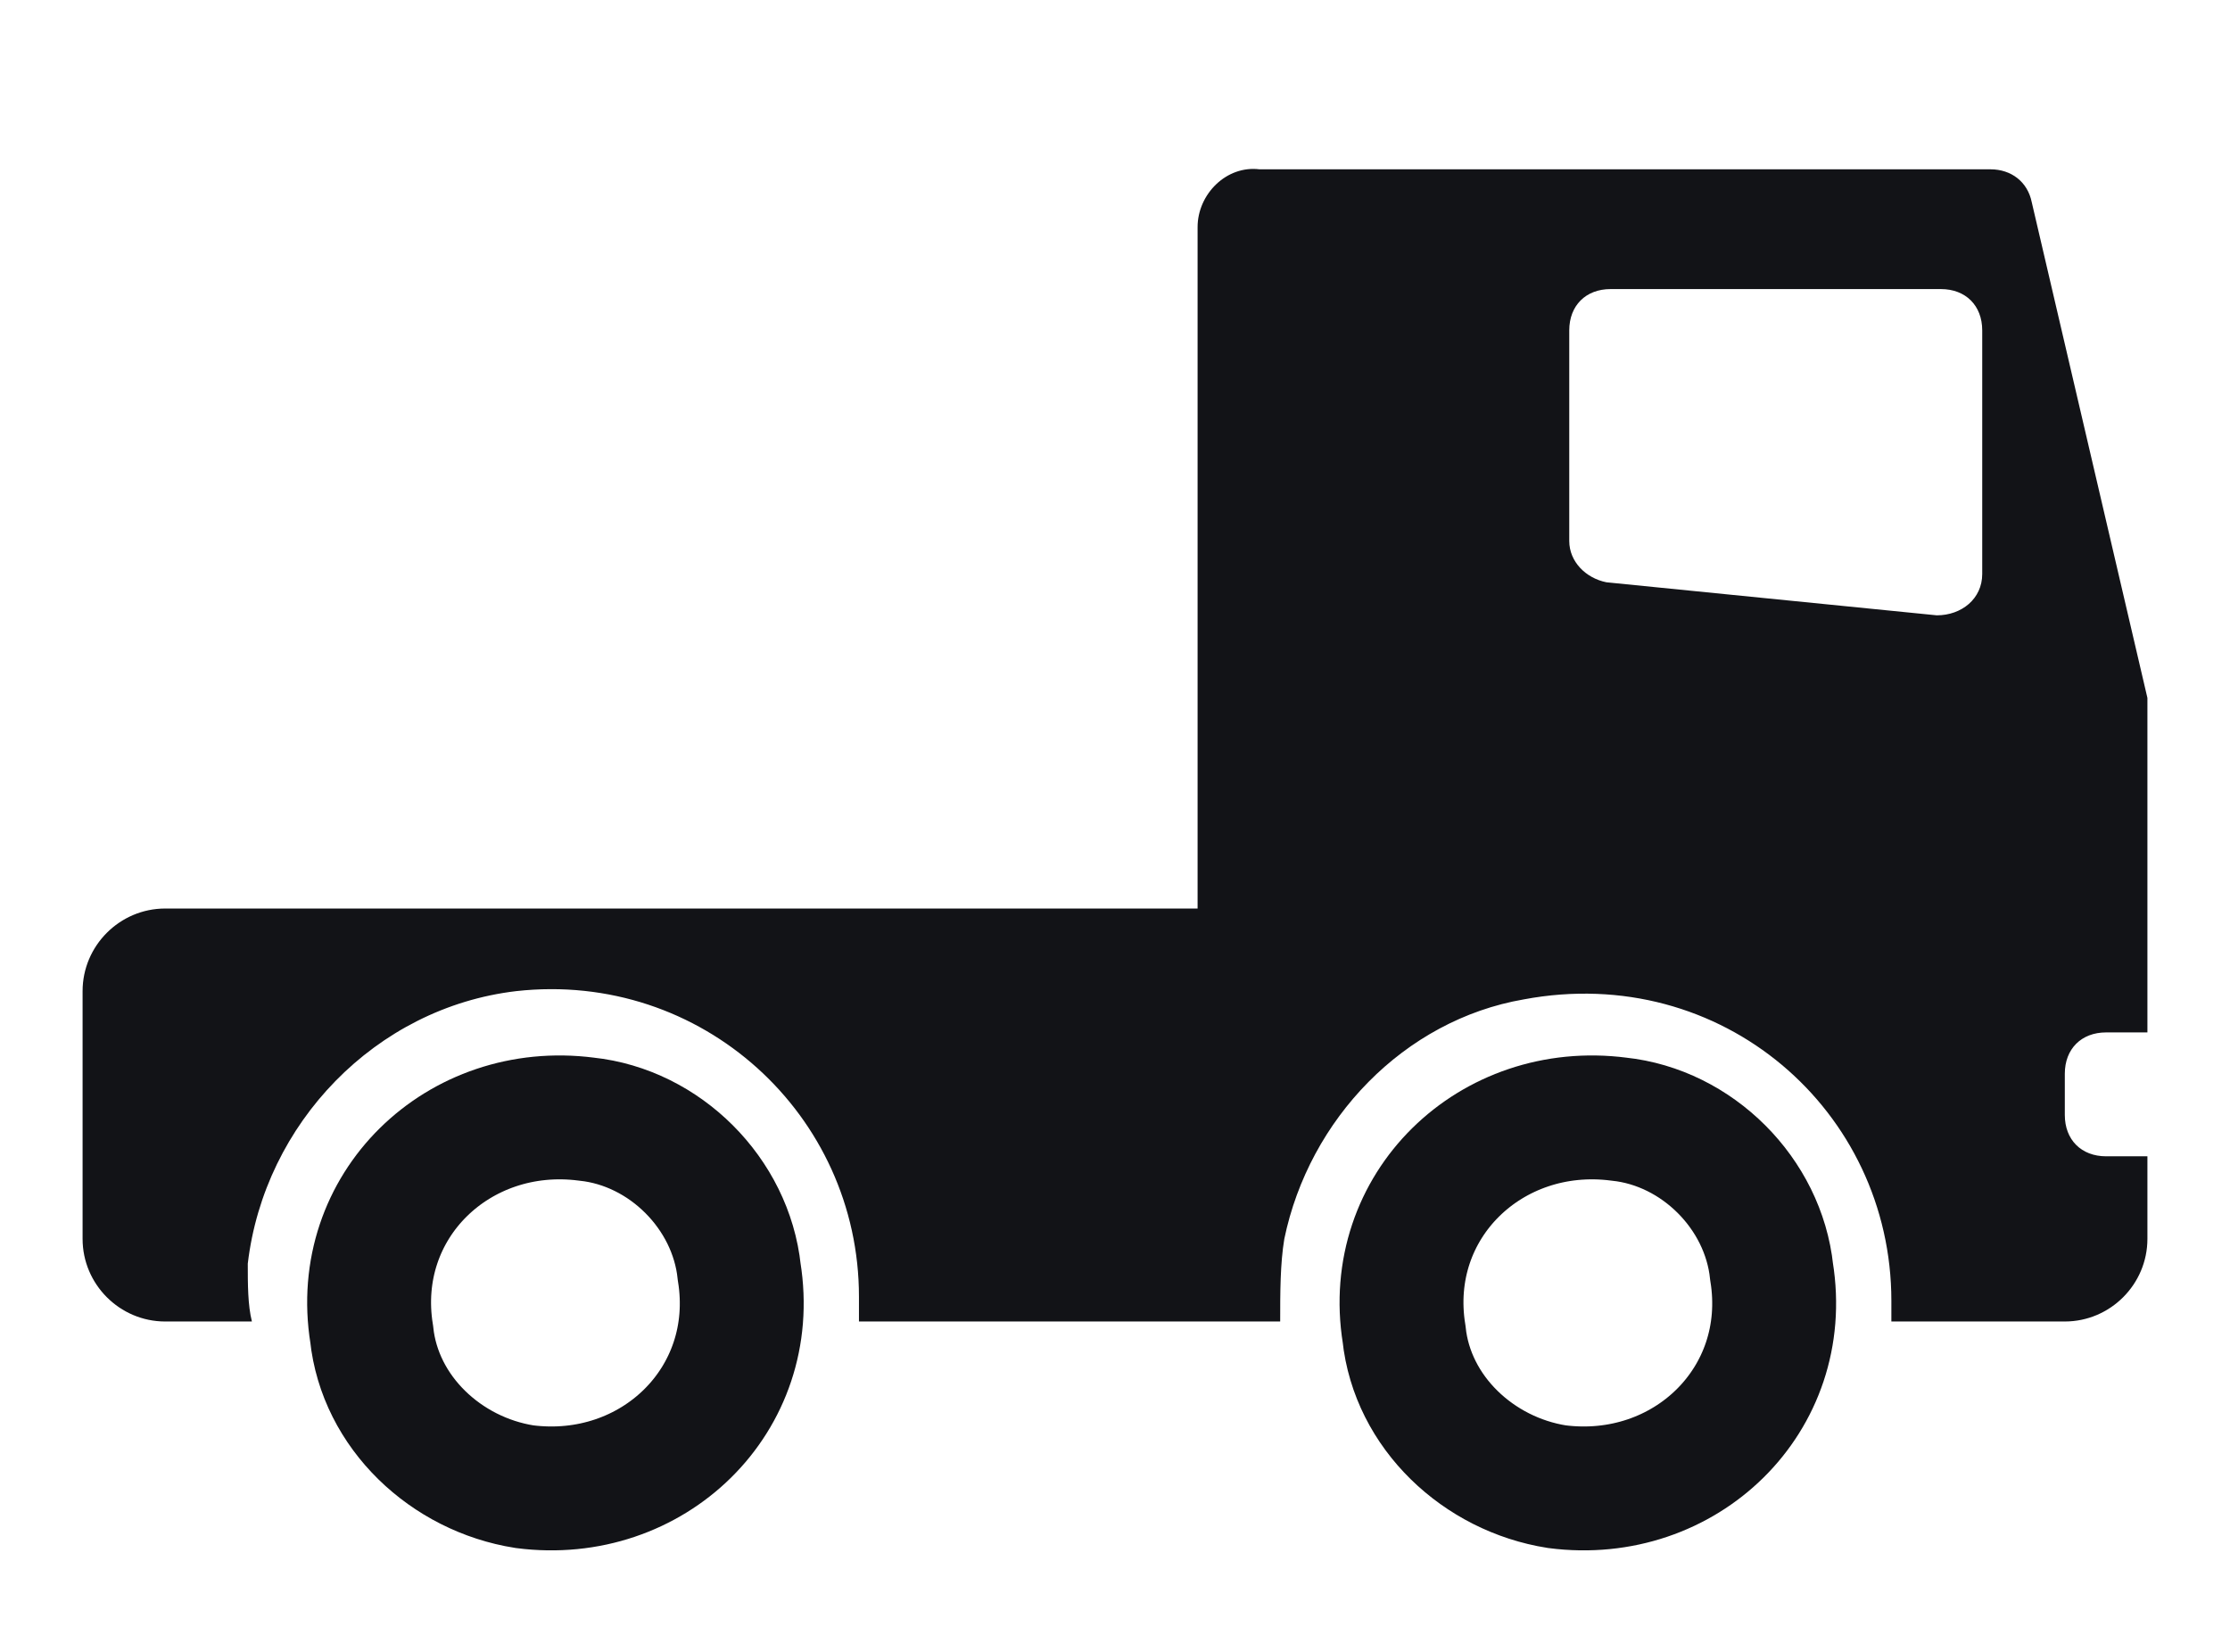 <?xml version="1.0" encoding="utf-8"?>
<!-- Generator: Adobe Illustrator 24.0.2, SVG Export Plug-In . SVG Version: 6.00 Build 0)  -->
<svg version="1.1" id="Слой_1" xmlns="http://www.w3.org/2000/svg" xmlns:xlink="http://www.w3.org/1999/xlink" x="0px" y="0px"
	 viewBox="0 0 54 40" style="enable-background:new 0 0 54 40;" xml:space="preserve">
<style type="text/css">
	.st0{fill:none;stroke:#121317;stroke-width:3;}
	.st1{fill-rule:evenodd;clip-rule:evenodd;fill:#121317;}
</style>
<g>
	<path class="st0" d="M42.9,30.8c0.5,3.1-2.1,5.6-5.2,5.2c-1.9-0.3-3.5-1.8-3.7-3.7c-0.5-3.1,2.1-5.6,5.2-5.2
		C41.1,27.3,42.7,28.9,42.9,30.8z"/>
	<path class="st0" d="M17.9,30.8c0.5,3.1-2.1,5.6-5.2,5.2c-1.9-0.3-3.5-1.8-3.7-3.7c-0.5-3.1,2.1-5.6,5.2-5.2
		C16.1,27.3,17.7,28.9,17.9,30.8z"/>
</g>
<path class="st1" d="M6.1,32C6,31.6,6,31.1,6,30.6c0.4-3.4,3.1-6.2,6.5-6.6c4.5-0.5,8.3,3,8.3,7.4c0,0.2,0,0.4,0,0.6H31
	c0-0.7,0-1.4,0.1-2c0.6-2.9,2.9-5.3,5.8-5.8c4.8-0.9,8.9,2.7,8.9,7.3c0,0.2,0,0.3,0,0.5H50c1.1,0,2-0.9,2-2v-2h-1c-0.6,0-1-0.4-1-1
	v-1c0-0.6,0.4-1,1-1h1v-7.9c0-0.1,0-0.2,0-0.2l-2.8-12c-0.1-0.5-0.5-0.8-1-0.8H30.5C29.7,4,29,4.7,29,5.5V22H4c-1.1,0-2,0.9-2,2v6
	c0,1.1,0.9,2,2,2H6.1z M38,8c0-0.6,0.4-1,1-1h8c0.6,0,1,0.4,1,1v5.9c0,0.6-0.5,1-1.1,1l-8-0.8c-0.5-0.1-0.9-0.5-0.9-1V8z"/>
</svg>
